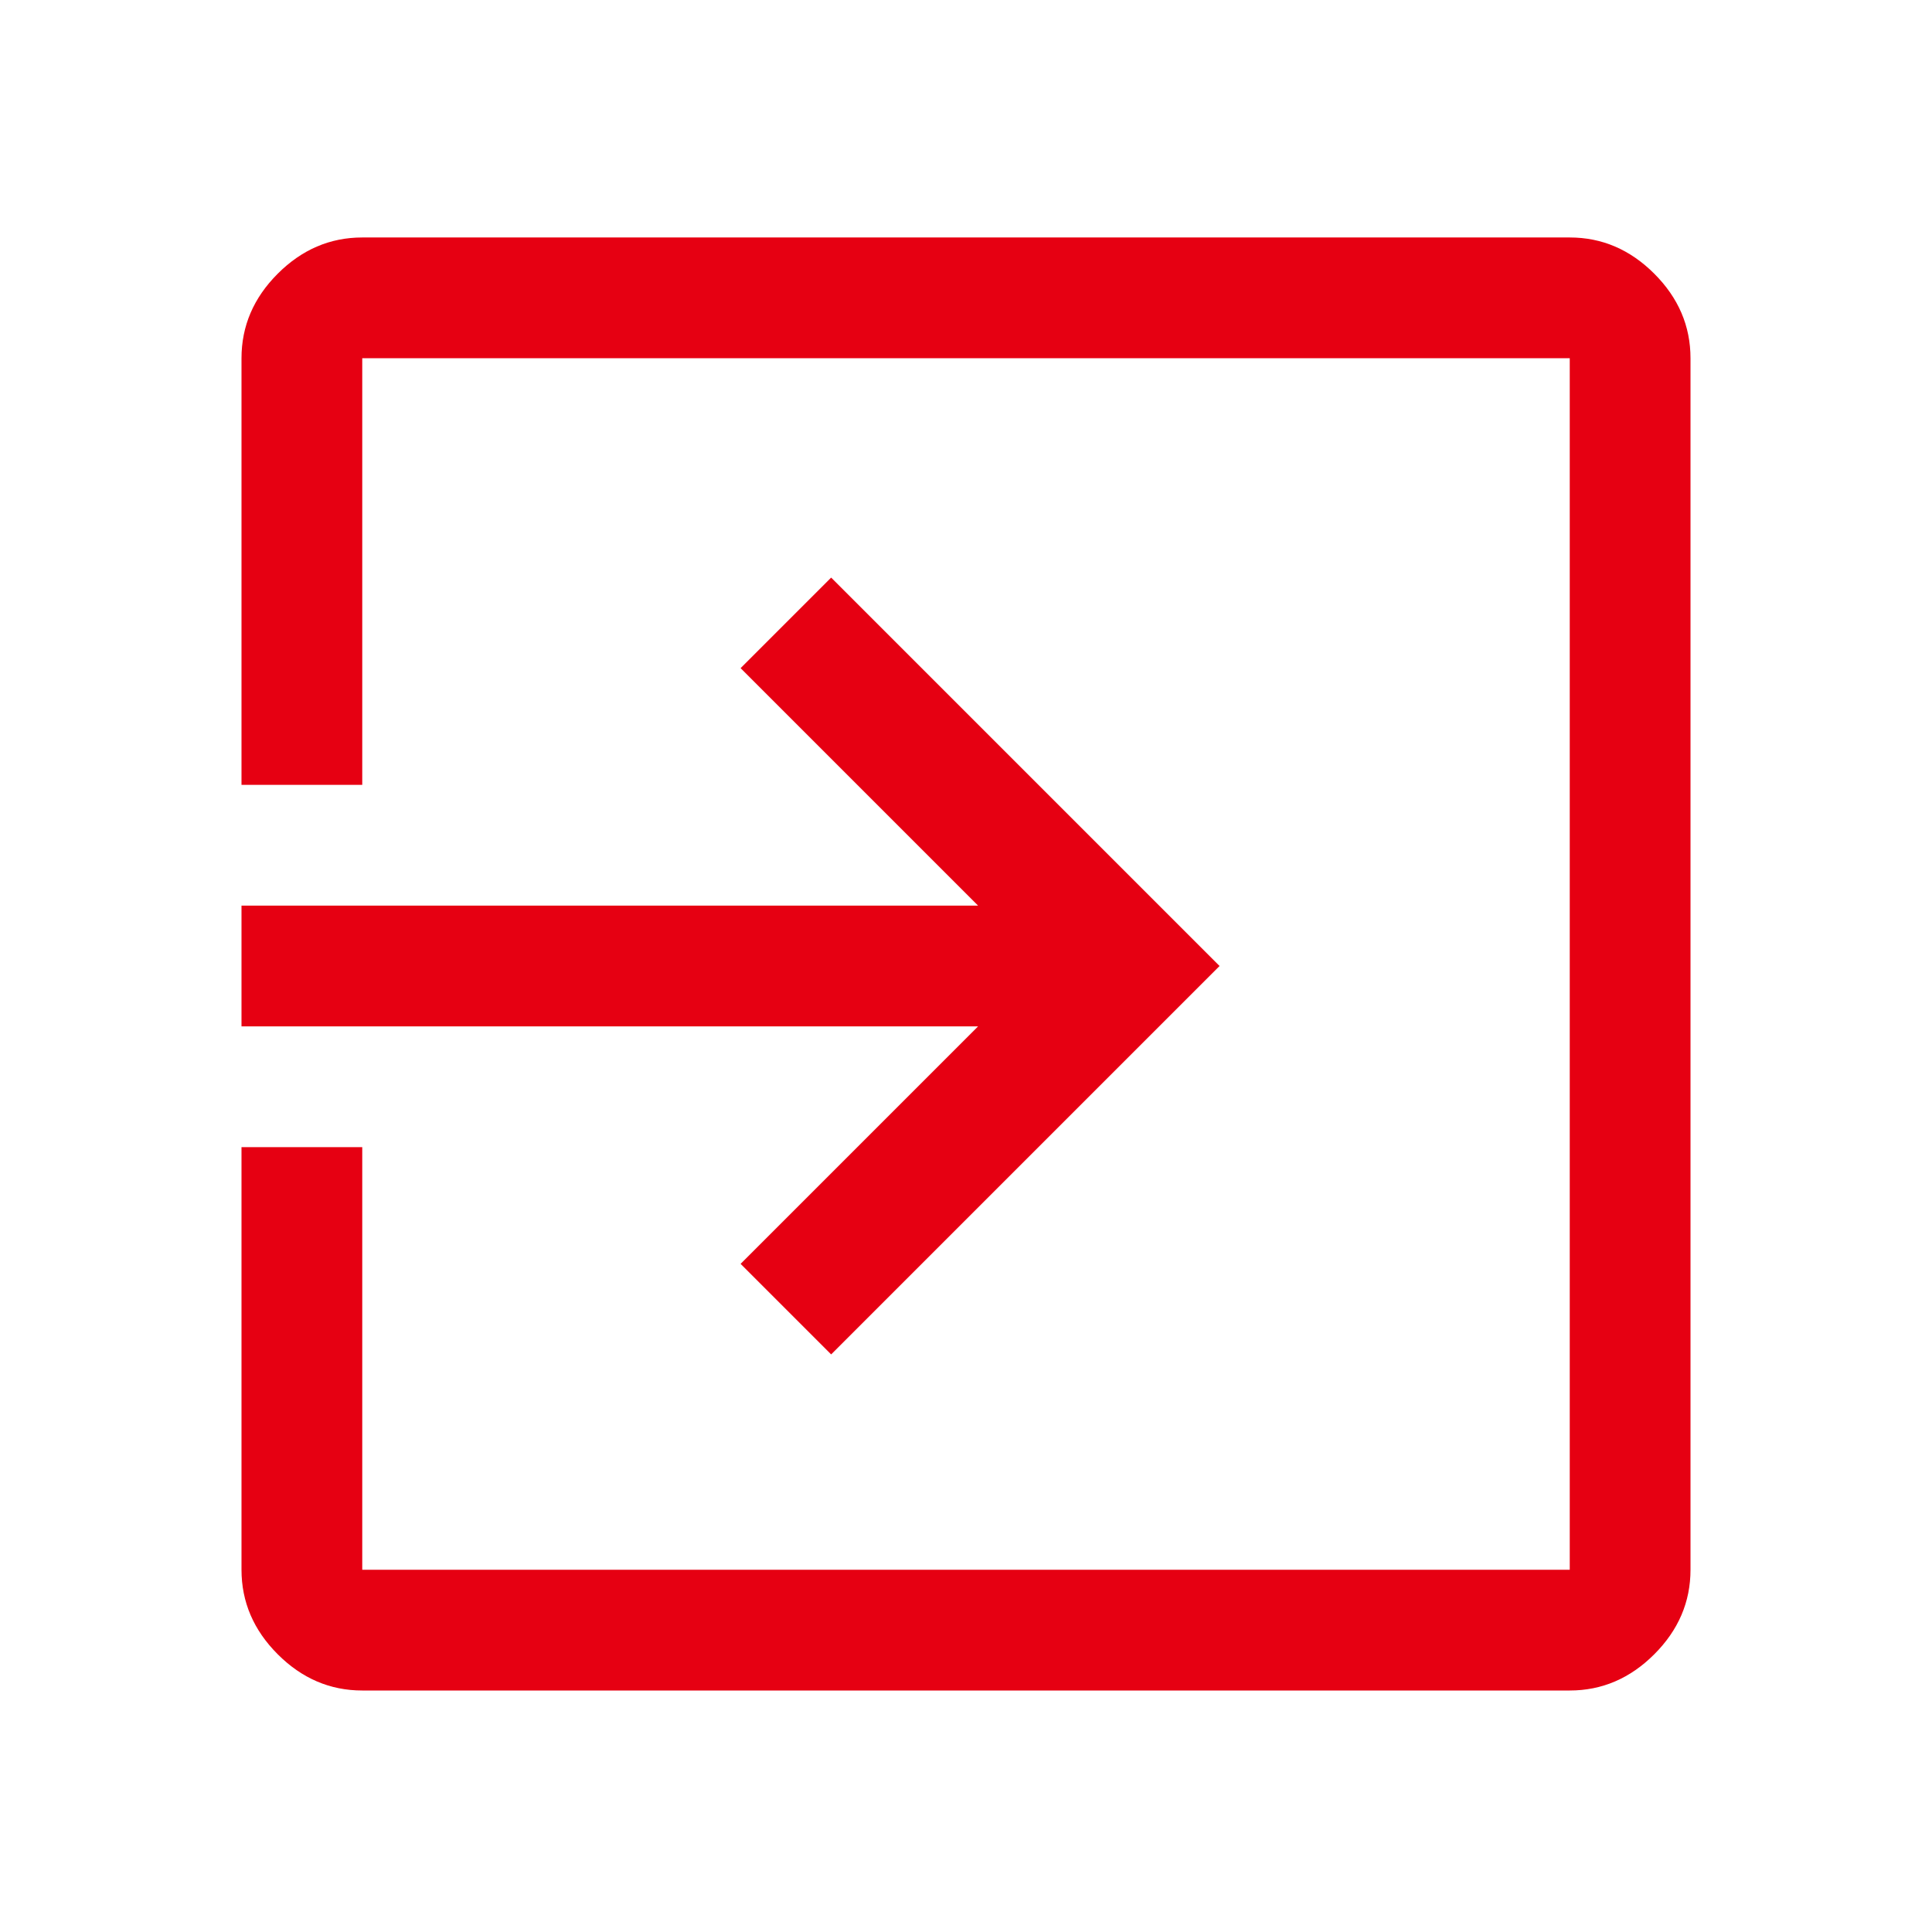 <svg xmlns="http://www.w3.org/2000/svg" height="48" width="48" fill="#e60012"><path d="M6 25.5V22.5H24.3L18.4 16.6L20.65 14.35L30.3 24L20.65 33.65L18.4 31.4L24.3 25.5ZM9 28.5V39Q9 39 9 39Q9 39 9 39H39Q39 39 39 39Q39 39 39 39V8.9Q39 8.9 39 8.9Q39 8.9 39 8.9H9Q9 8.9 9 8.9Q9 8.9 9 8.9V19.5H6V8.9Q6 7.7 6.9 6.8Q7.8 5.9 9 5.9H39Q40.2 5.9 41.1 6.8Q42 7.7 42 8.9V39Q42 40.2 41.1 41.1Q40.2 42 39 42H9Q7.8 42 6.9 41.1Q6 40.2 6 39V28.5Z"/></svg>